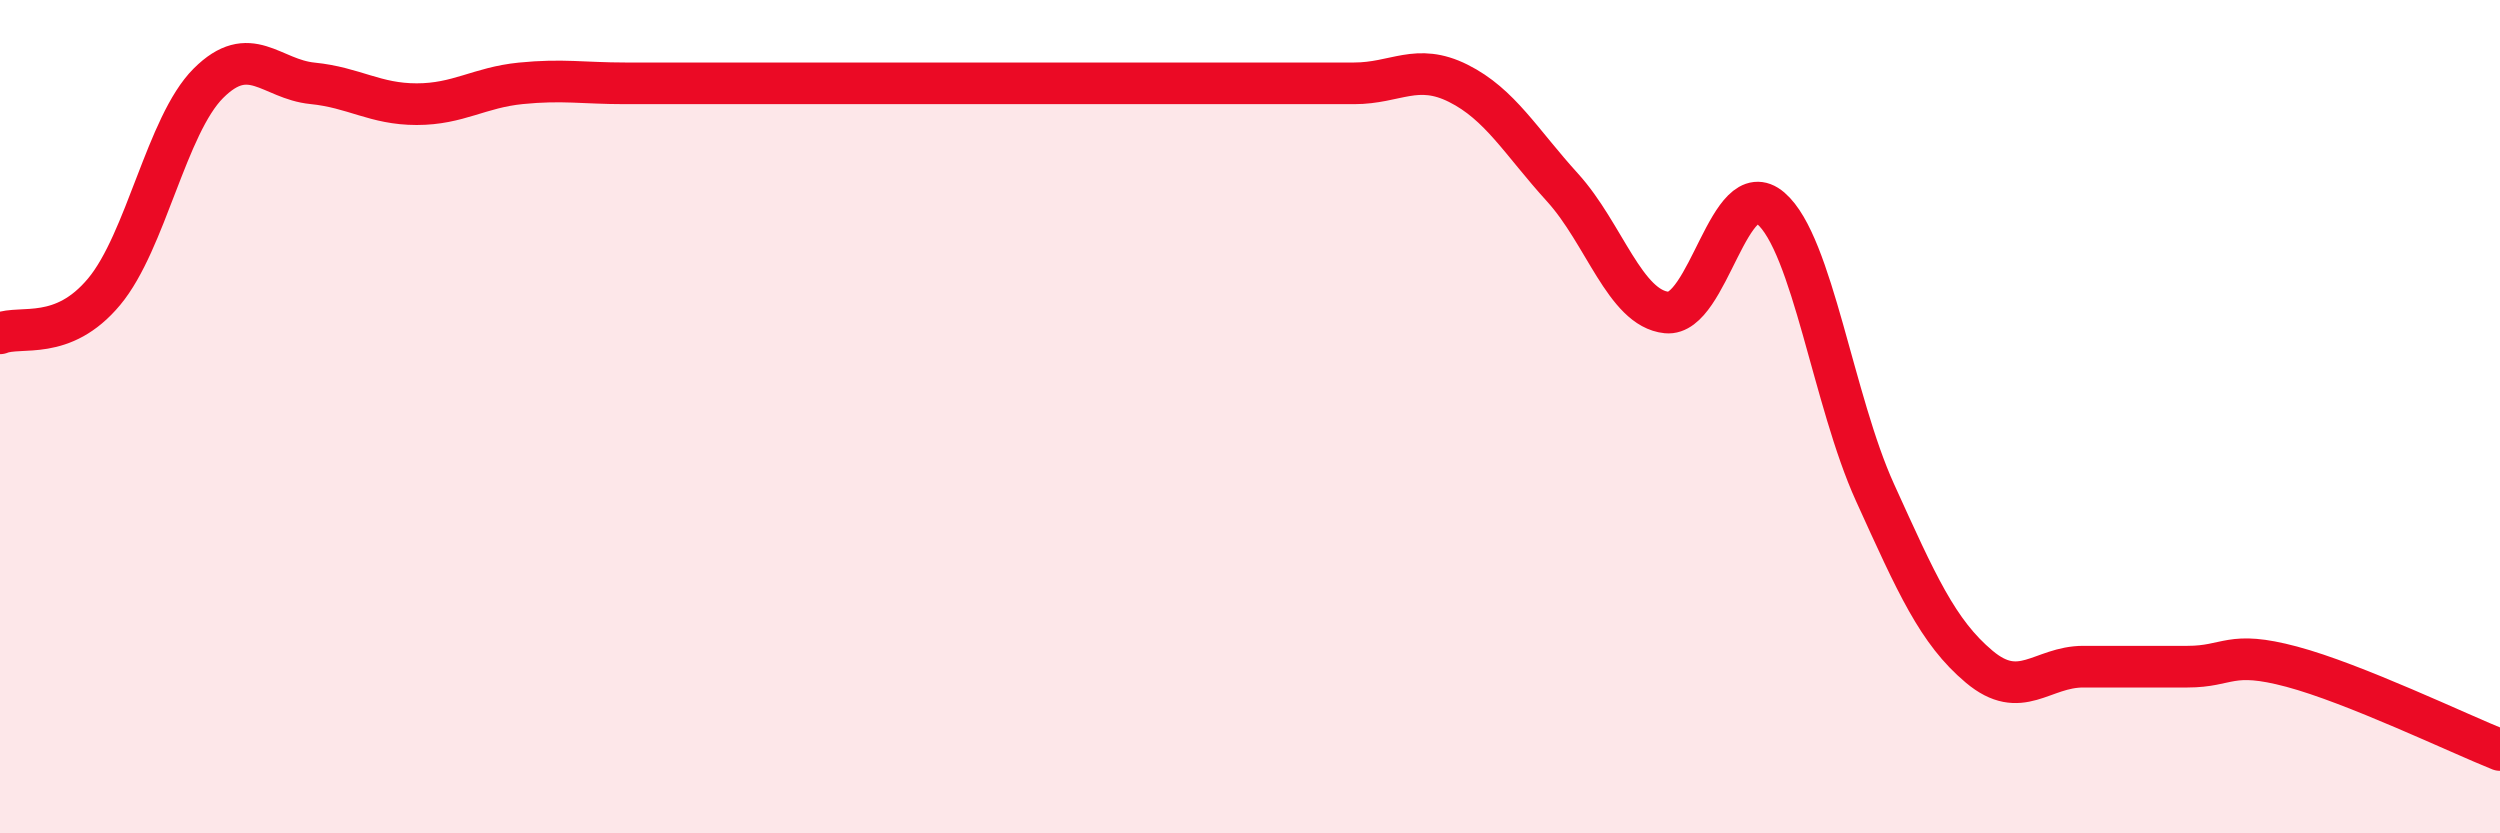 
    <svg width="60" height="20" viewBox="0 0 60 20" xmlns="http://www.w3.org/2000/svg">
      <path
        d="M 0,8 C 0.5,7.8 1.5,8.2 2.5,7 C 3.5,5.8 4,3 5,2 C 6,1 6.5,1.9 7.5,2 C 8.5,2.1 9,2.5 10,2.5 C 11,2.5 11.5,2.1 12.5,2 C 13.5,1.9 14,2 15,2 C 16,2 16.5,2 17.5,2 C 18.5,2 19,2 20,2 C 21,2 21.5,2 22.5,2 C 23.5,2 24,2 25,2 C 26,2 26.5,2 27.5,2 C 28.5,2 29,2 30,2 C 31,2 31.5,2 32.5,2 C 33.5,2 34,1.5 35,2 C 36,2.5 36.5,3.4 37.5,4.5 C 38.5,5.6 39,7.4 40,7.5 C 41,7.6 41.5,4.14 42.5,5 C 43.5,5.86 44,9.62 45,11.82 C 46,14.02 46.5,15.16 47.5,16 C 48.5,16.84 49,16 50,16 C 51,16 51.5,16 52.5,16 C 53.5,16 53.5,15.6 55,16 C 56.5,16.4 59,17.6 60,18L60 20L0 20Z"
        fill="#EB0A25"
        opacity="0.1"
        stroke-linecap="round"
        stroke-linejoin="round"
      />
      <path
        d="M 0,8 C 0.5,7.8 1.5,8.2 2.5,7 C 3.5,5.8 4,3 5,2 C 6,1 6.5,1.9 7.5,2 C 8.5,2.1 9,2.5 10,2.5 C 11,2.5 11.5,2.1 12.5,2 C 13.5,1.9 14,2 15,2 C 16,2 16.5,2 17.5,2 C 18.5,2 19,2 20,2 C 21,2 21.5,2 22.5,2 C 23.5,2 24,2 25,2 C 26,2 26.5,2 27.5,2 C 28.5,2 29,2 30,2 C 31,2 31.5,2 32.5,2 C 33.5,2 34,1.5 35,2 C 36,2.5 36.5,3.4 37.5,4.5 C 38.5,5.6 39,7.4 40,7.5 C 41,7.6 41.5,4.14 42.5,5 C 43.5,5.86 44,9.62 45,11.82 C 46,14.02 46.5,15.16 47.5,16 C 48.5,16.84 49,16 50,16 C 51,16 51.5,16 52.5,16 C 53.5,16 53.5,15.6 55,16 C 56.5,16.4 59,17.6 60,18"
        stroke="#EB0A25"
        stroke-width="1"
        fill="none"
        stroke-linecap="round"
        stroke-linejoin="round"
      />
    </svg>
  